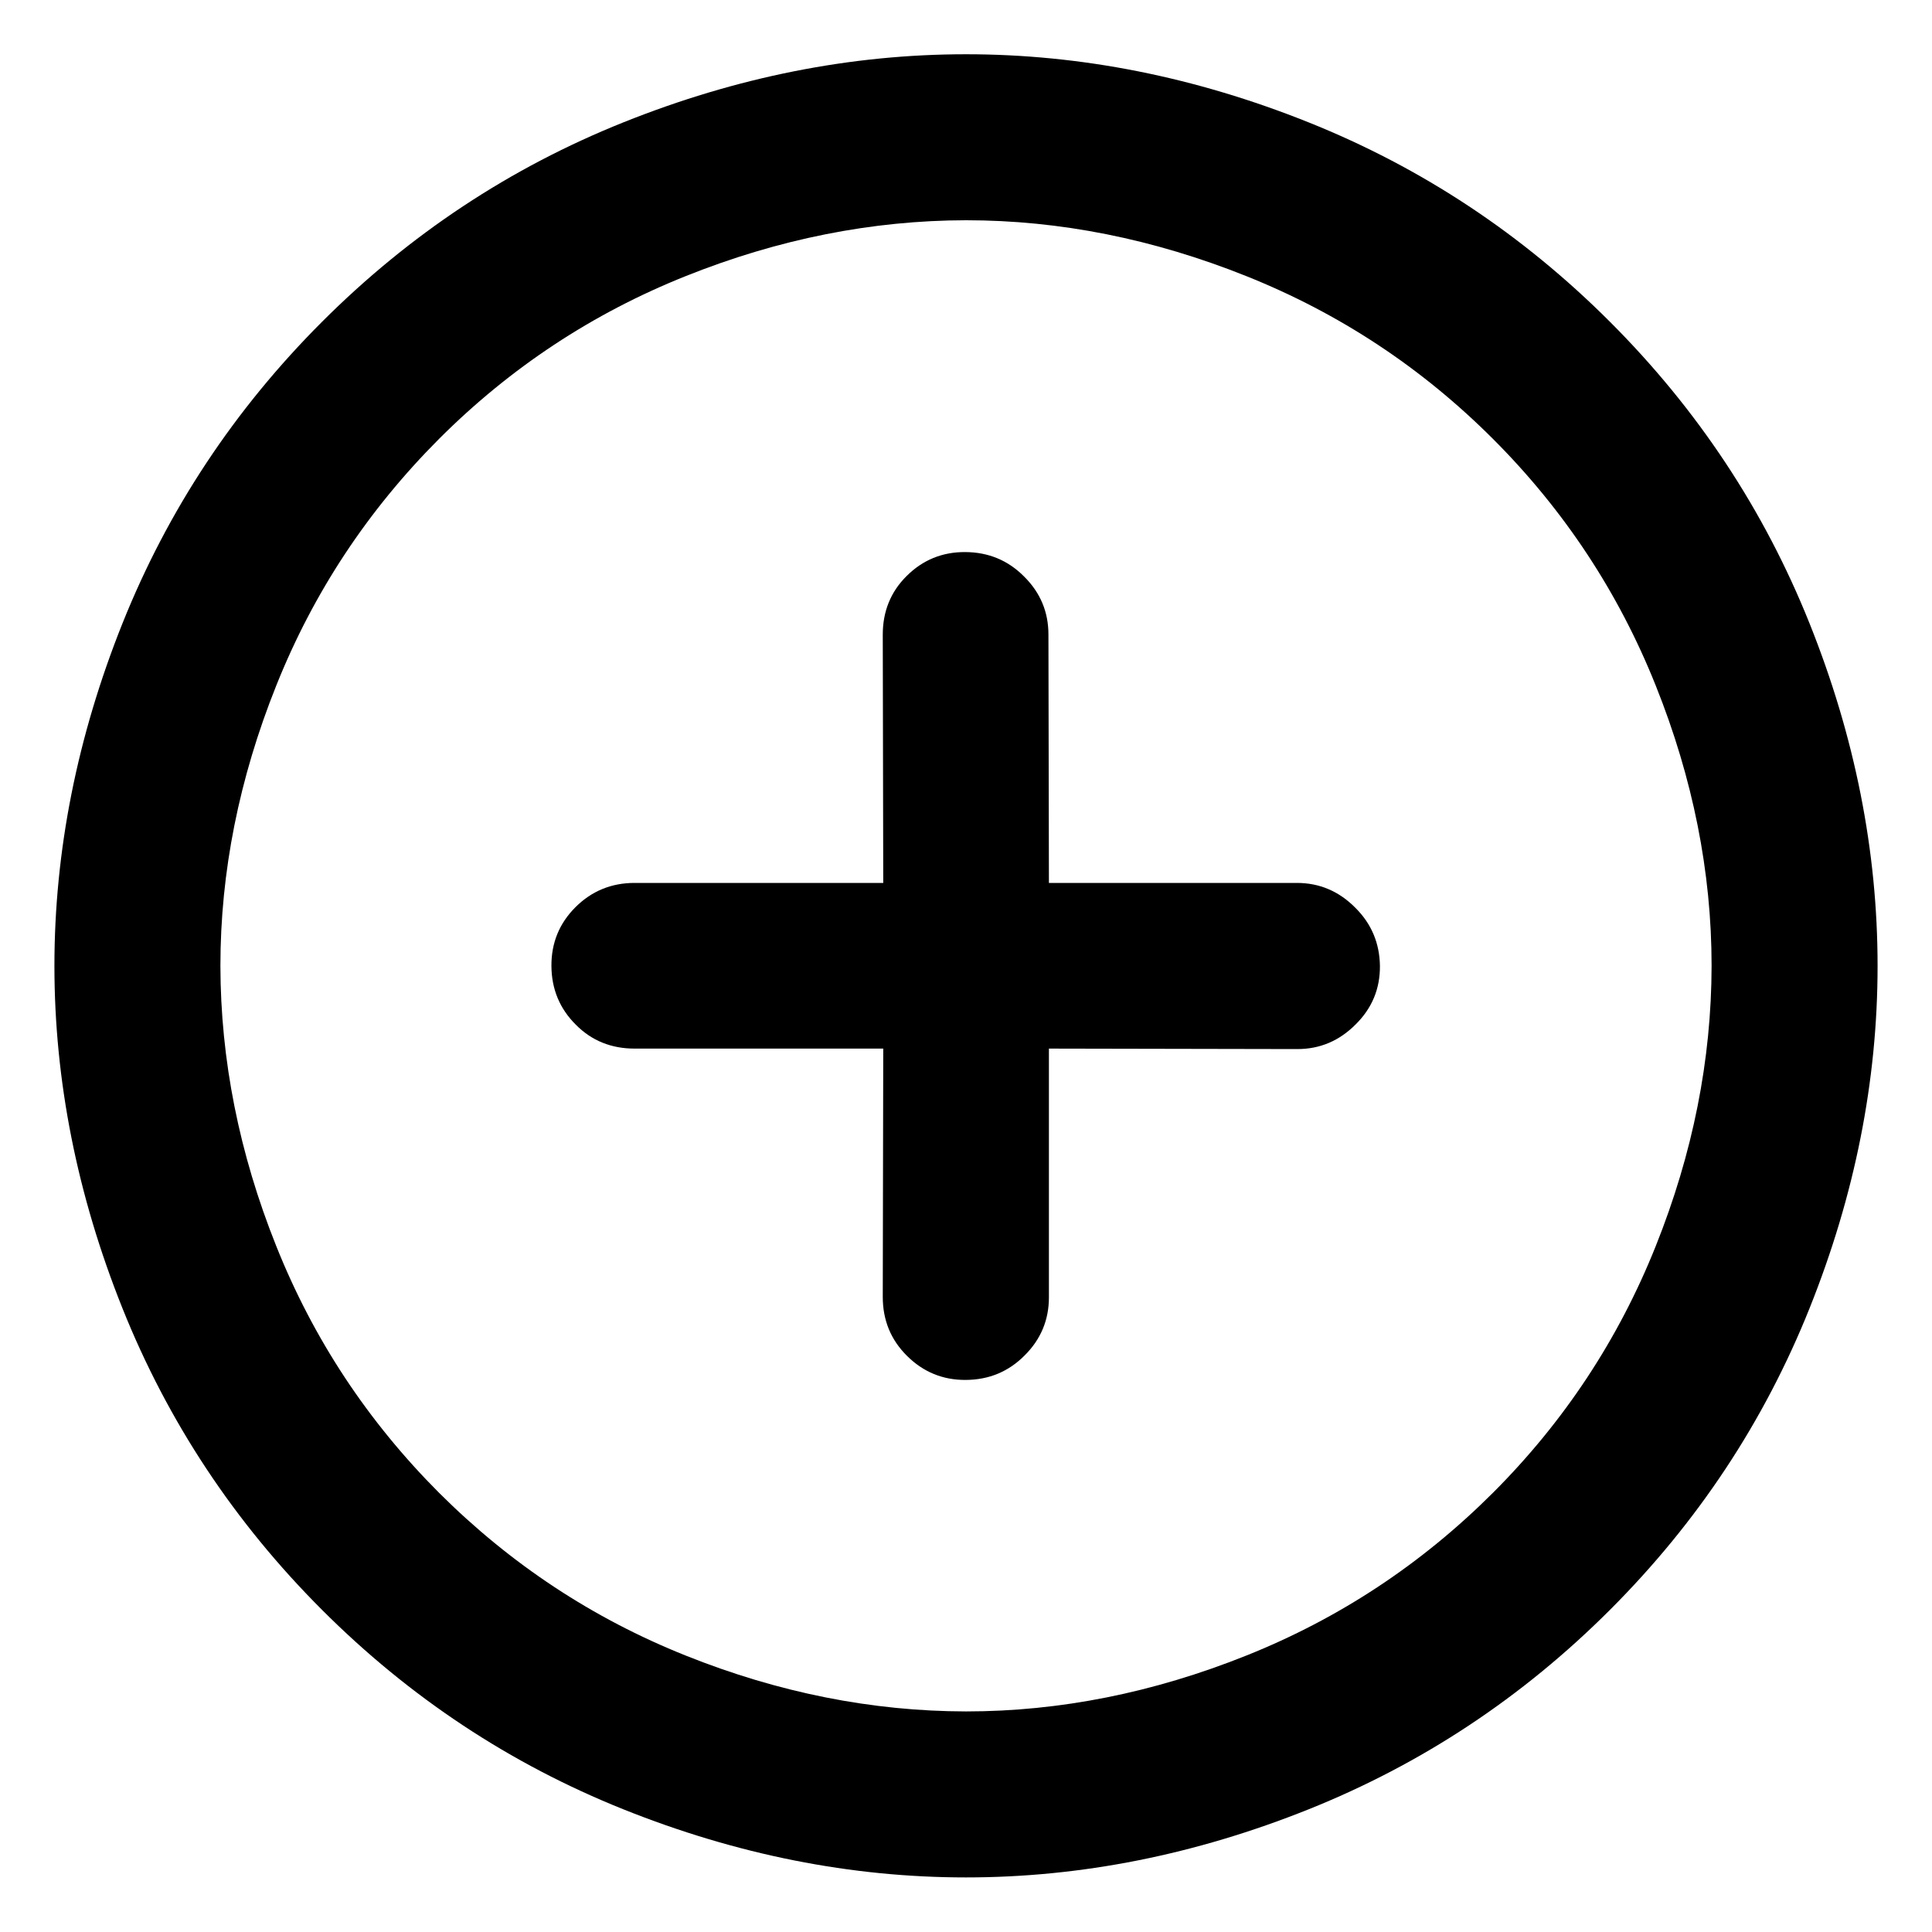 <svg width="12" height="12" viewBox="0 0 12 12" fill="none" xmlns="http://www.w3.org/2000/svg">
<path d="M2 9.999C1.456 9.455 1.043 8.831 0.761 8.127C0.479 7.423 0.338 6.713 0.338 5.999C0.338 5.285 0.479 4.576 0.761 3.871C1.043 3.167 1.456 2.543 2 1.999C2.544 1.455 3.168 1.042 3.872 0.76C4.576 0.478 5.286 0.337 6 0.337C6.714 0.337 7.424 0.478 8.128 0.76C8.832 1.042 9.456 1.455 10 1.999C10.544 2.543 10.957 3.167 11.239 3.871C11.521 4.575 11.662 5.285 11.662 5.999C11.662 6.713 11.521 7.423 11.239 8.127C10.957 8.831 10.544 9.455 10 9.999C9.456 10.543 8.832 10.956 8.128 11.238C7.424 11.52 6.714 11.661 6 11.661C5.286 11.661 4.576 11.52 3.872 11.238C3.168 10.956 2.544 10.543 2 9.999ZM2.727 9.272C3.171 9.715 3.681 10.052 4.259 10.283C4.836 10.514 5.417 10.629 6 10.63C6.583 10.63 7.164 10.514 7.741 10.283C8.319 10.052 8.829 9.715 9.273 9.272C9.716 8.829 10.053 8.318 10.284 7.74C10.515 7.163 10.63 6.582 10.631 5.999C10.631 5.416 10.515 4.835 10.284 4.258C10.053 3.68 9.716 3.169 9.273 2.726C8.83 2.283 8.319 1.946 7.741 1.715C7.164 1.484 6.583 1.368 6 1.368C5.417 1.369 4.836 1.484 4.259 1.715C3.681 1.946 3.17 2.283 2.727 2.726C2.284 3.17 1.947 3.68 1.716 4.258C1.485 4.835 1.369 5.416 1.369 5.999C1.37 6.582 1.485 7.163 1.716 7.74C1.947 8.318 2.284 8.828 2.727 9.272ZM3.577 6.365C3.476 6.265 3.426 6.143 3.425 6C3.424 5.857 3.474 5.735 3.574 5.635C3.674 5.535 3.797 5.484 3.941 5.484H5.486L5.483 3.942C5.483 3.798 5.532 3.676 5.631 3.578C5.731 3.478 5.853 3.428 5.996 3.429C6.139 3.43 6.261 3.48 6.361 3.581C6.462 3.681 6.512 3.801 6.512 3.941L6.515 5.484H8.055C8.195 5.484 8.316 5.535 8.418 5.638C8.519 5.738 8.569 5.859 8.571 6C8.572 6.141 8.522 6.262 8.421 6.362C8.319 6.465 8.198 6.516 8.058 6.516L6.515 6.513L6.515 8.058C6.515 8.198 6.465 8.319 6.364 8.419C6.264 8.52 6.142 8.57 5.999 8.571C5.856 8.572 5.735 8.522 5.634 8.422C5.533 8.322 5.483 8.2 5.483 8.055L5.486 6.513H3.941C3.797 6.513 3.675 6.464 3.577 6.365Z" fill="black"/>
</svg>
